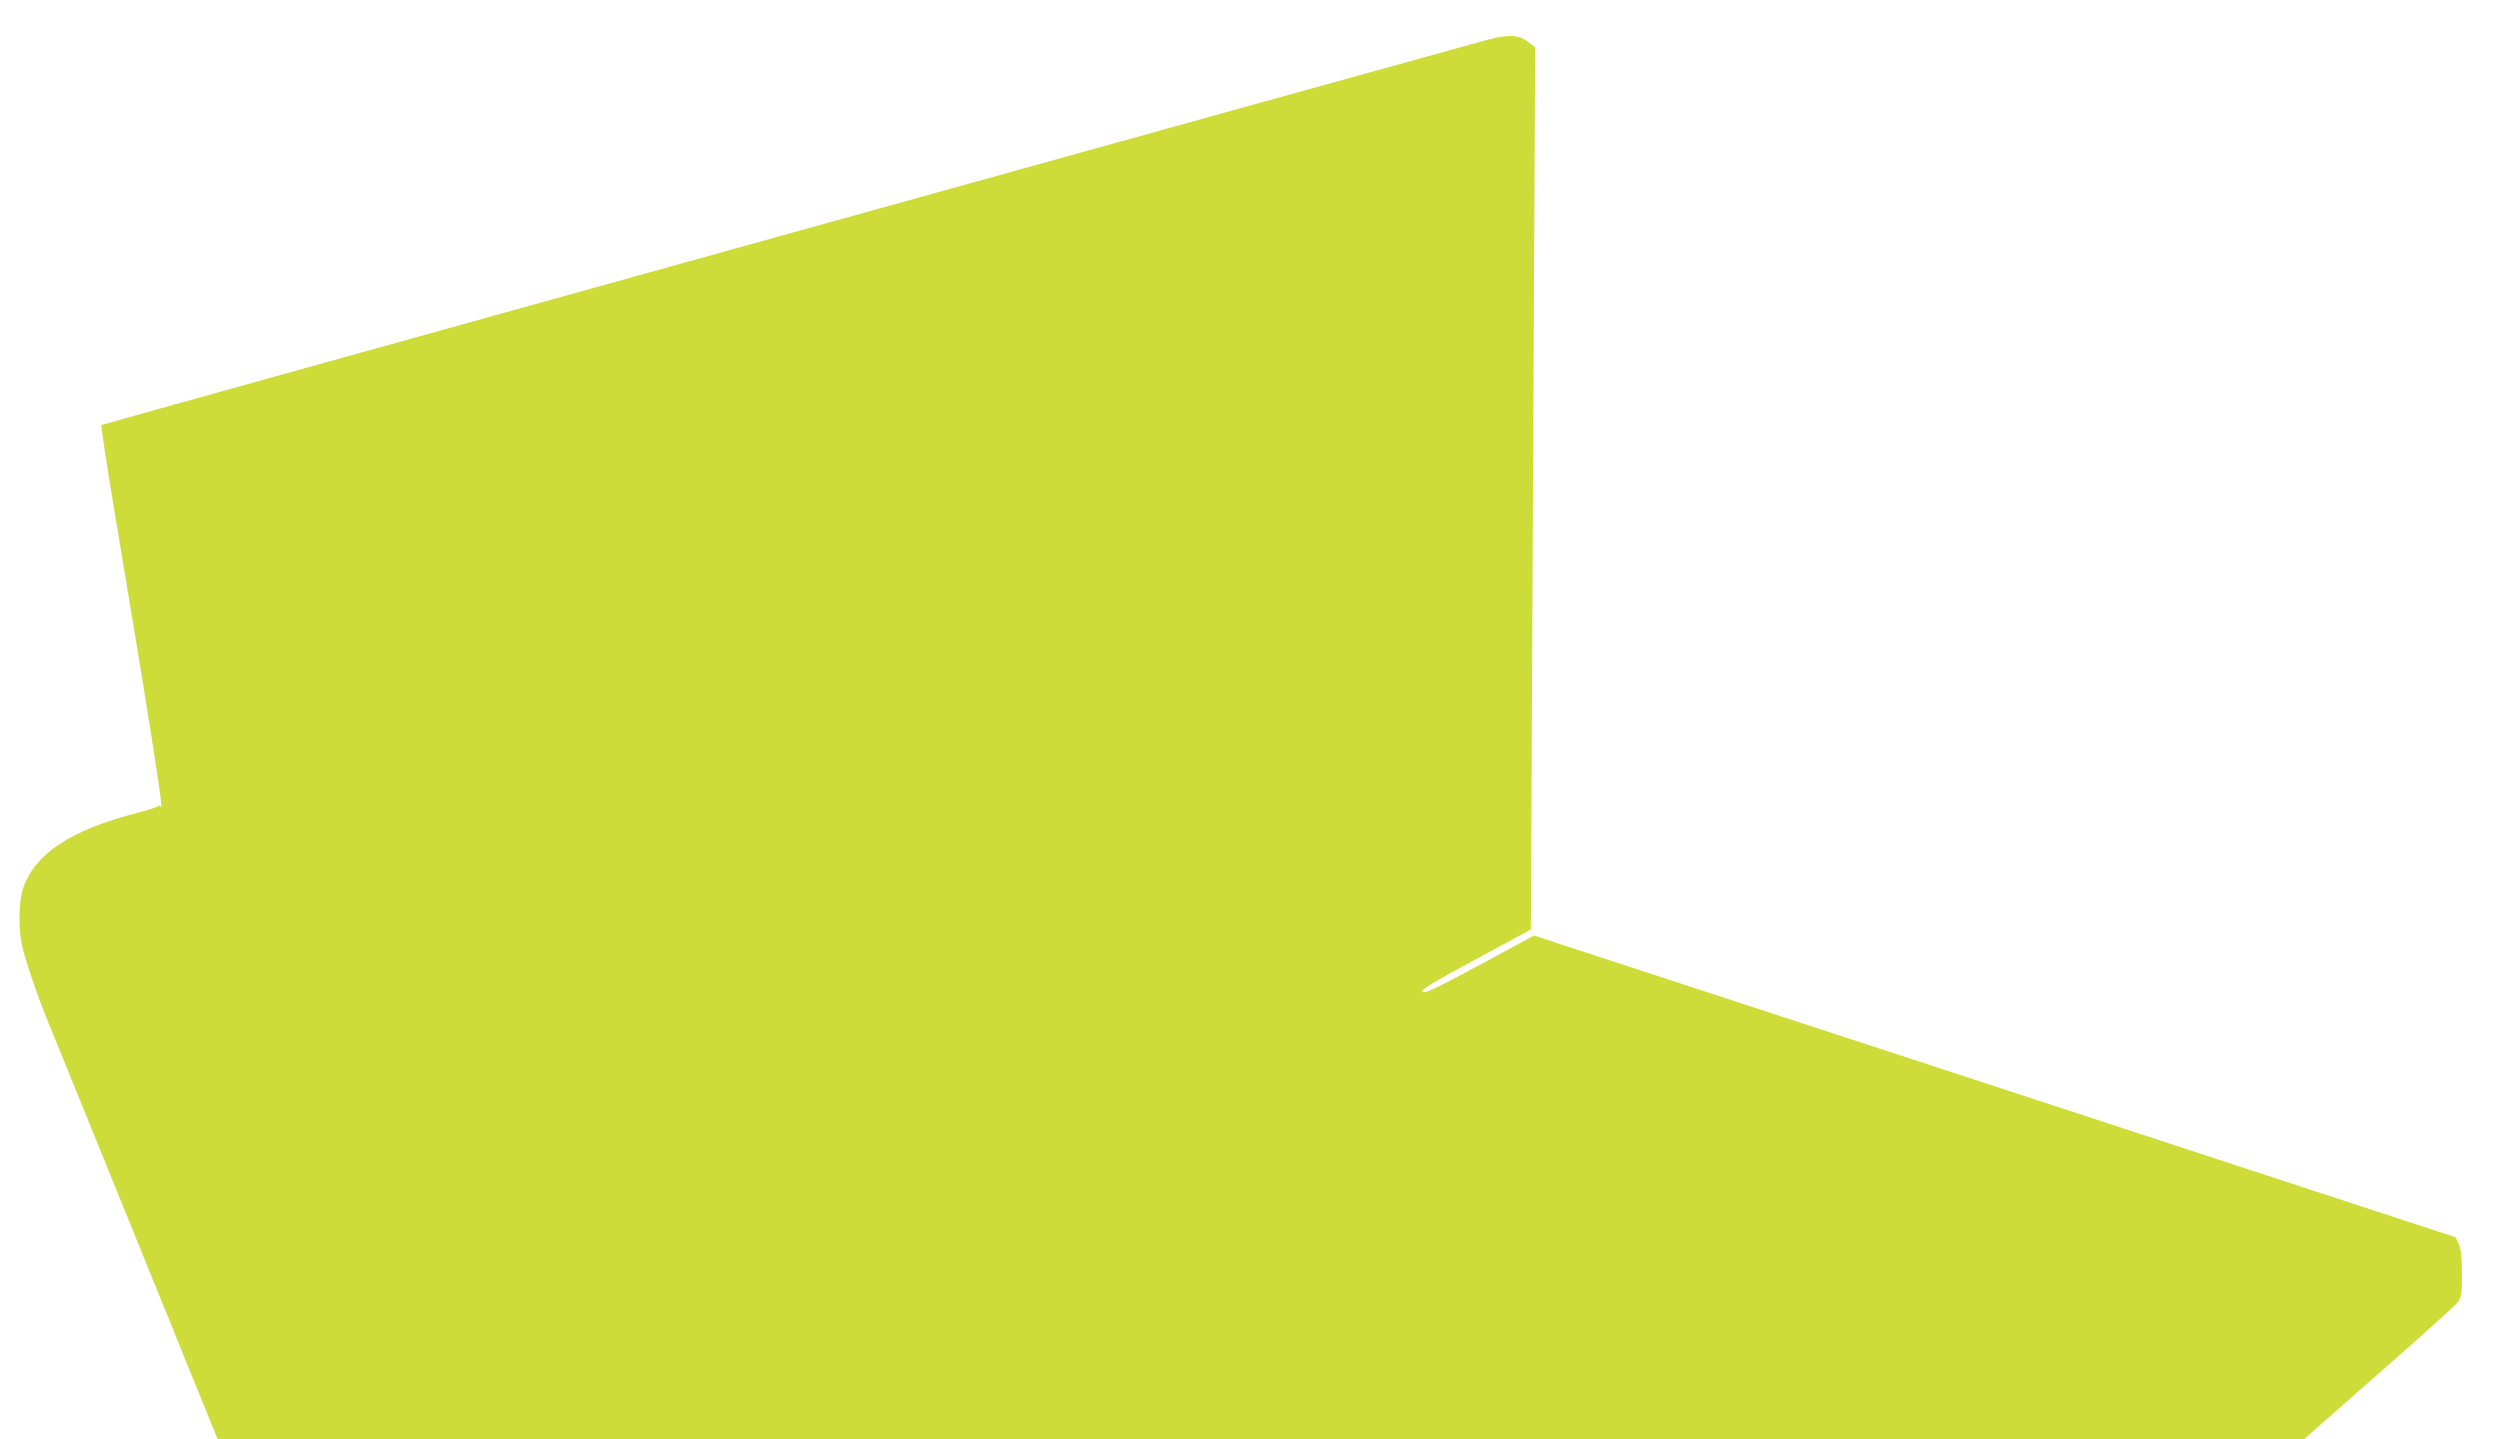 <?xml version="1.0" standalone="no"?>
<!DOCTYPE svg PUBLIC "-//W3C//DTD SVG 20010904//EN"
 "http://www.w3.org/TR/2001/REC-SVG-20010904/DTD/svg10.dtd">
<svg version="1.0" xmlns="http://www.w3.org/2000/svg"
 width="1280pt" height="737pt" viewBox="0 0 1280 737"
 preserveAspectRatio="xMidYMid meet">
<g transform="translate(0,737) scale(0.1,-0.1)"
fill="#cddc39" stroke="none">
<path d="M7615 7166 c-173 -46 -7090 -1968 -7096 -1972 -3 -2 27 -200 67 -441
182 -1089 255 -1551 238 -1515 -4 8 -10 10 -17 3 -7 -5 -50 -19 -97 -31 -344
-88 -529 -208 -591 -386 -22 -61 -26 -200 -8 -286 16 -79 83 -274 144 -422 30
-72 95 -232 145 -356 50 -124 109 -268 130 -320 21 -52 80 -196 130 -320 50
-124 115 -283 144 -355 30 -71 93 -227 140 -345 48 -118 106 -261 129 -317
l42 -103 5340 0 5340 0 384 338 c212 185 394 350 405 365 18 25 21 43 21 145
0 85 -5 127 -16 152 l-16 35 -2359 773 -2360 772 -144 -78 c-351 -190 -417
-223 -428 -210 -8 10 54 48 273 166 l283 153 6 1257 c3 691 8 1708 11 2258 l5
1002 -36 27 c-49 38 -100 40 -209 11z"/>
</g>
</svg>
